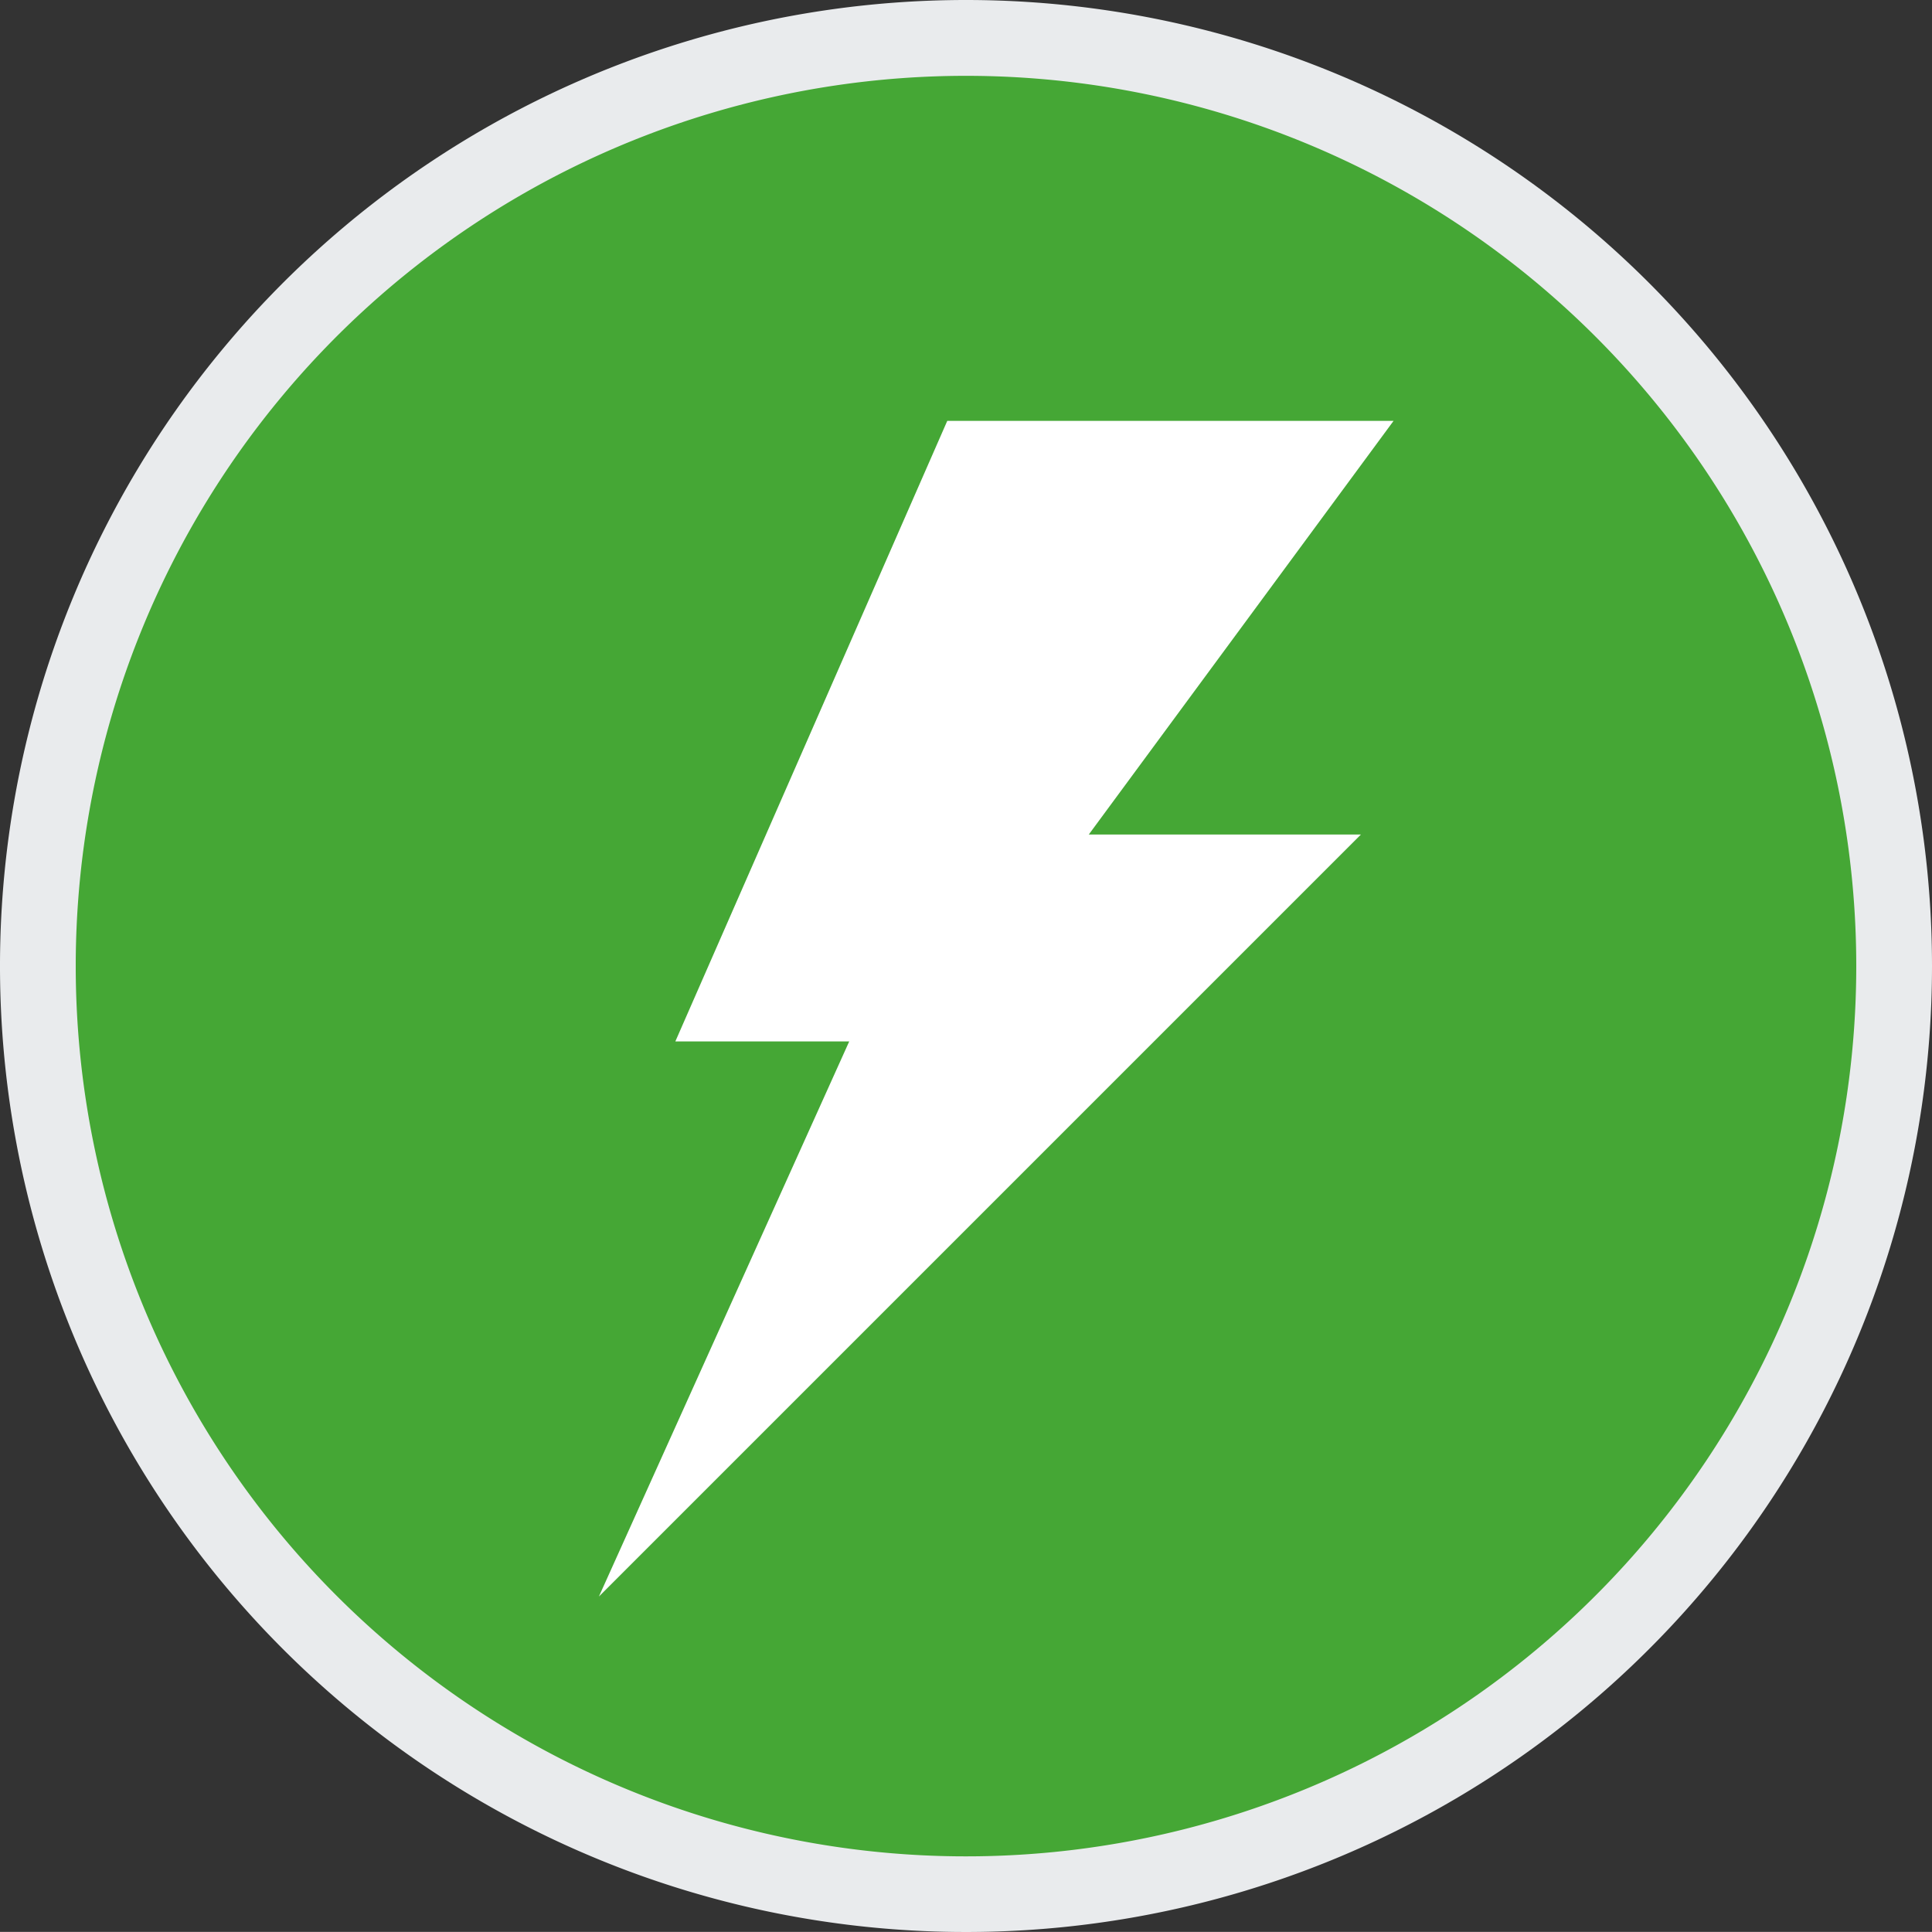 <svg xmlns="http://www.w3.org/2000/svg" width="20" height="19.999" viewBox="0 0 20 19.999">
  <rect x="0" y="0" width="20" height="19.999" fill="#333333" stroke="none"/>
  <g id="Group_3284" data-name="Group 3284" transform="translate(-696.401 -2078.799)">
    <path id="Path_1096" data-name="Path 1096" d="M103.385,1415.739a10,10,0,1,1-10-10,10,10,0,0,1,10,10" transform="translate(613.016 673.06)" fill="#e9ebed"/>
    <path id="Path_1097" data-name="Path 1097" d="M102.989,1416.127a9.216,9.216,0,1,1-9.215-9.215,9.216,9.216,0,0,1,9.215,9.215" transform="translate(612.628 672.672)" fill="#45a735"/>
    <path id="Path_1098" data-name="Path 1098" d="M96.259,1412.252h4.62l-3.155,4.282h2.817l-7.888,7.888,2.591-5.746h-1.8Z" transform="translate(609.948 670.904)" fill="#fff"/>
  </g>
</svg>
